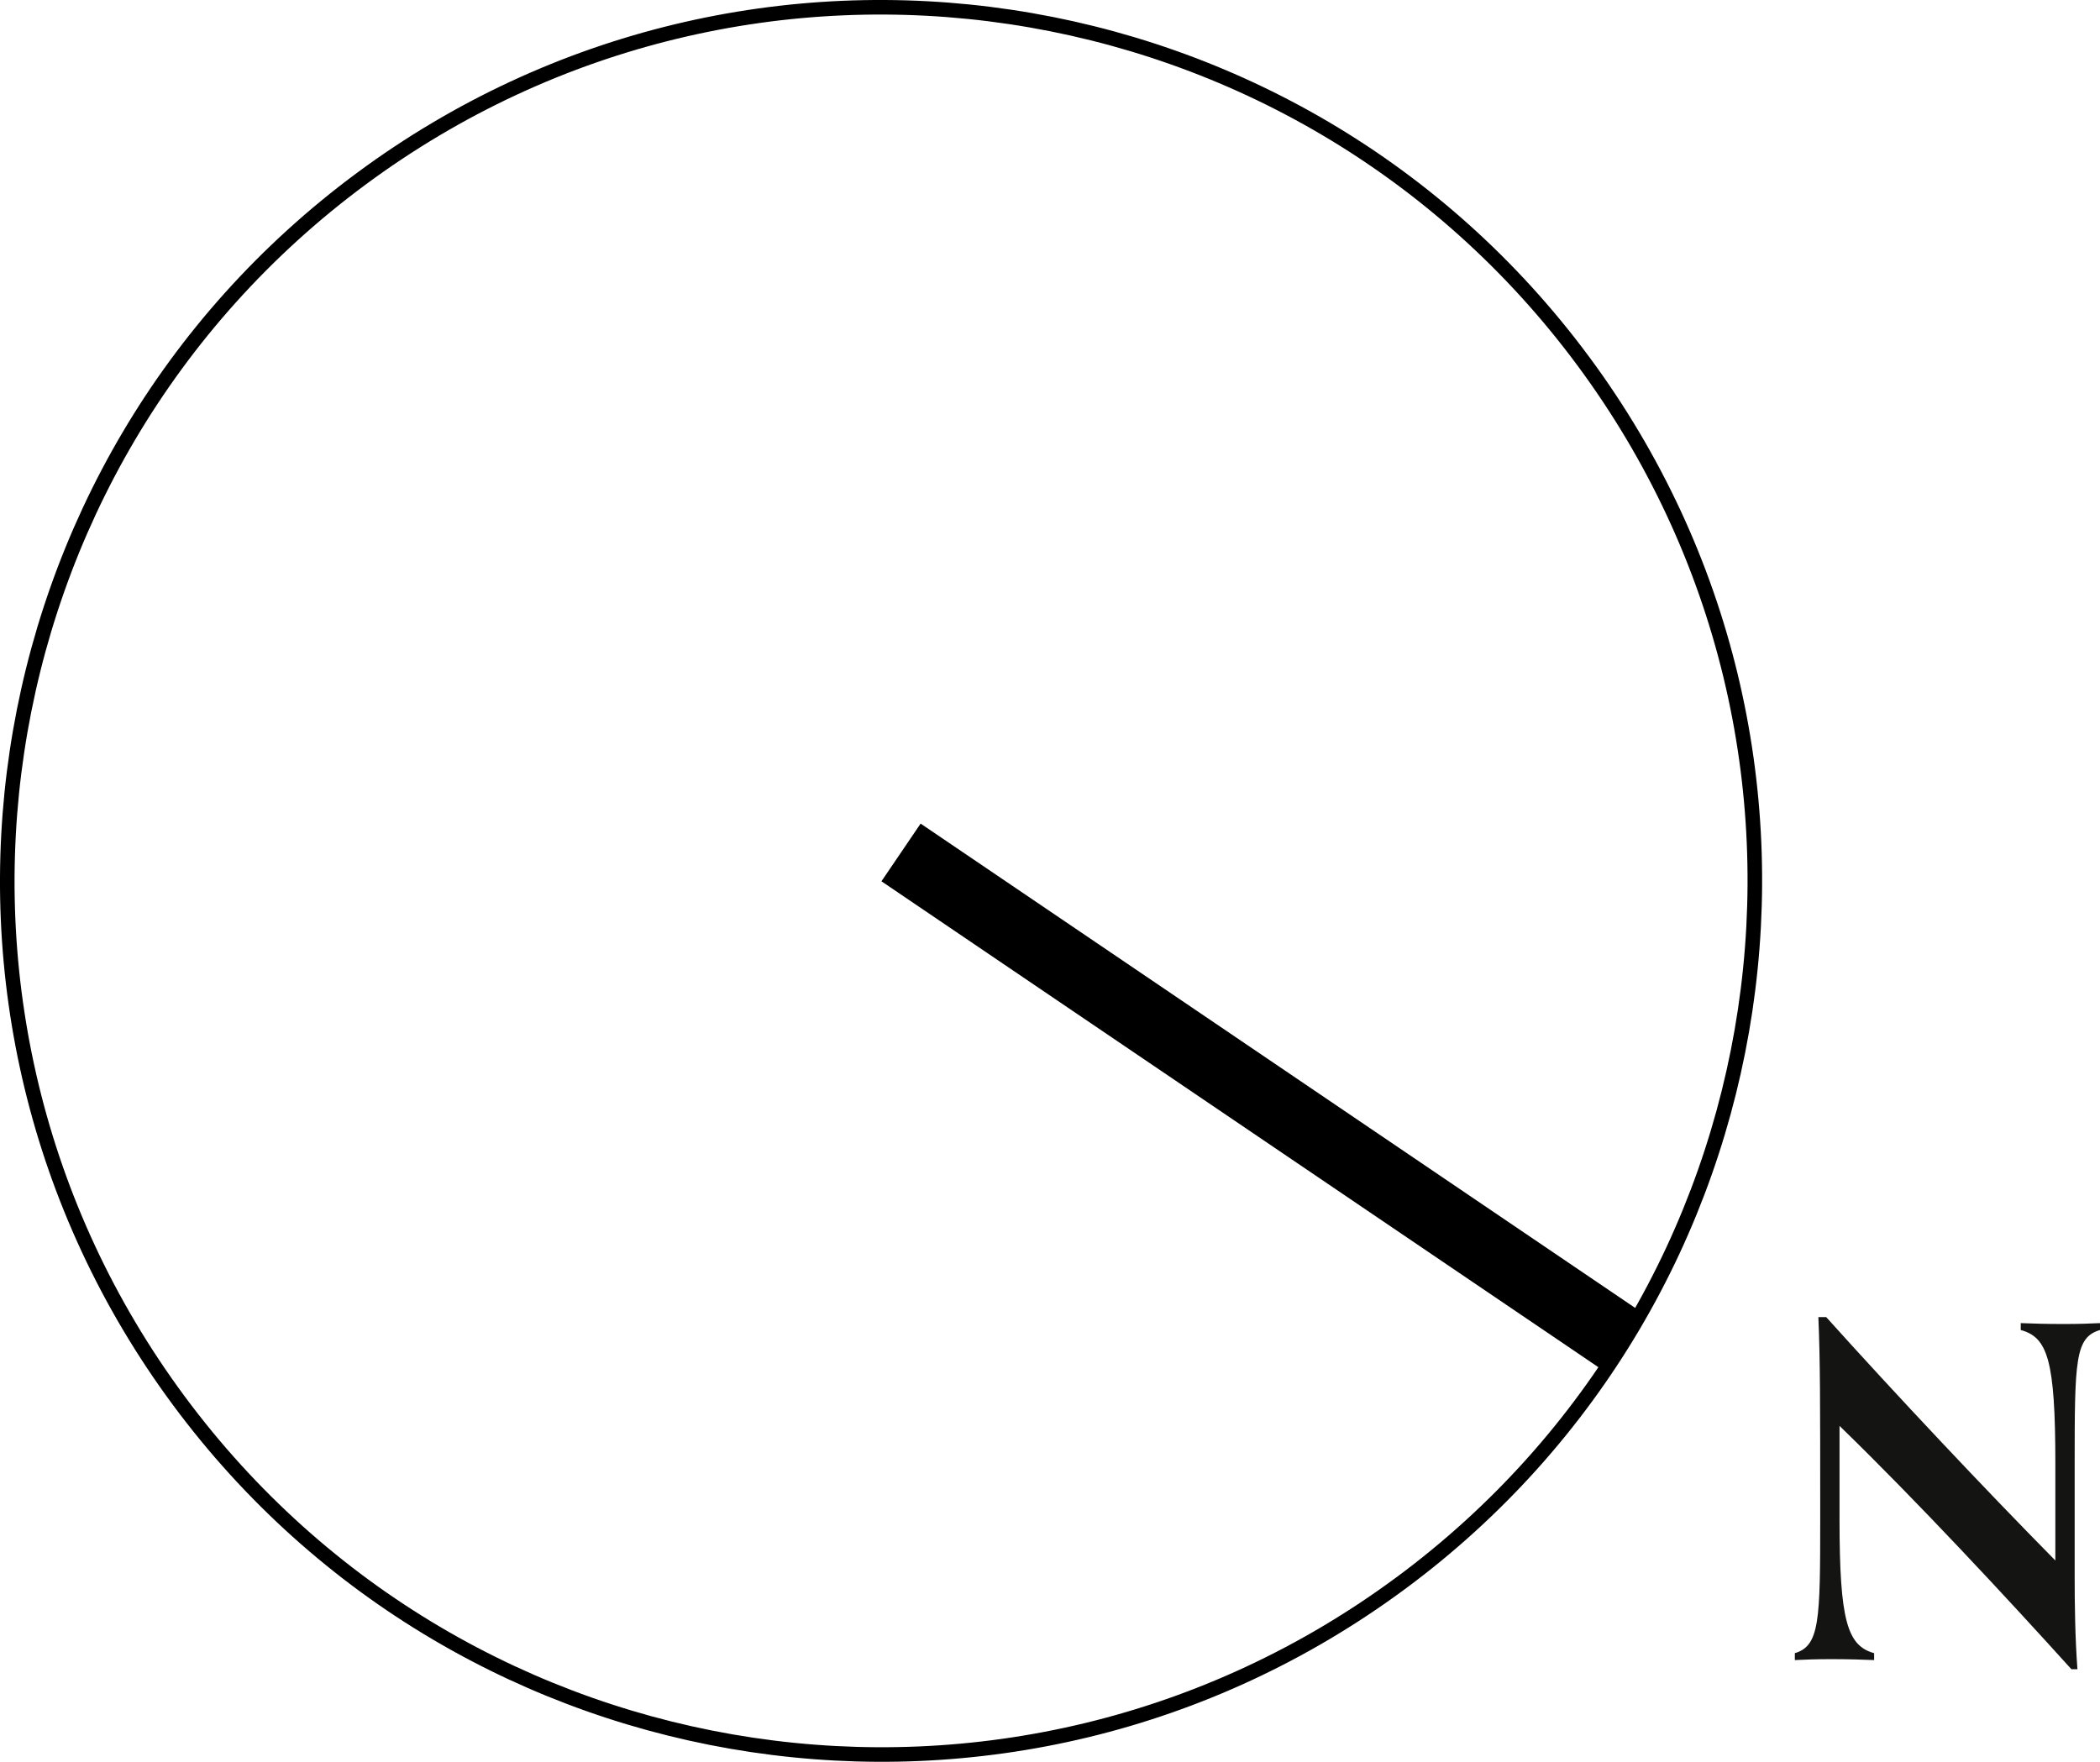 <?xml version="1.0" encoding="UTF-8"?><svg id="Layer_2" xmlns="http://www.w3.org/2000/svg" viewBox="0 0 72.1 60.5"><g id="Layer_1-2"><polyline points="30.263 30.263 55.094 47.096 56.44 45.116 31.608 28.282 30.263 30.263"/><path d="M48.094,54.364c13.318-9.855,16.124-28.64,6.269-41.958C44.508-.912,25.723-3.719,12.406,6.136-.912,15.992-3.719,34.777,6.136,48.094c9.855,13.318,28.64,16.124,41.958,6.269" style="fill:none; stroke:#000; stroke-linecap:round; stroke-linejoin:round; stroke-width:.5px;"/><path d="M71.119,57.322c-2.215-2.453-5.318-5.793-7.962-8.358v3.214c0,3.482,.269,4.337,1.188,4.591v.237c-.349-.015-.887-.032-1.472-.032-.538,0-.918,.017-1.25,.032v-.237c.855-.254,.871-1.124,.871-4.606,0-4.116,0-5.397-.063-6.934h.269c2.406,2.675,5.445,5.904,7.867,8.358v-3.324c0-3.578-.269-4.338-1.188-4.591v-.237c.349,.015,.887,.031,1.472,.031,.538,0,.918-.015,1.25-.031v.237c-.855,.253-.871,1.028-.871,4.606v3.815c0,1.059,.016,2.137,.095,3.228h-.206Z" style="fill:#141513;"/></g></svg>